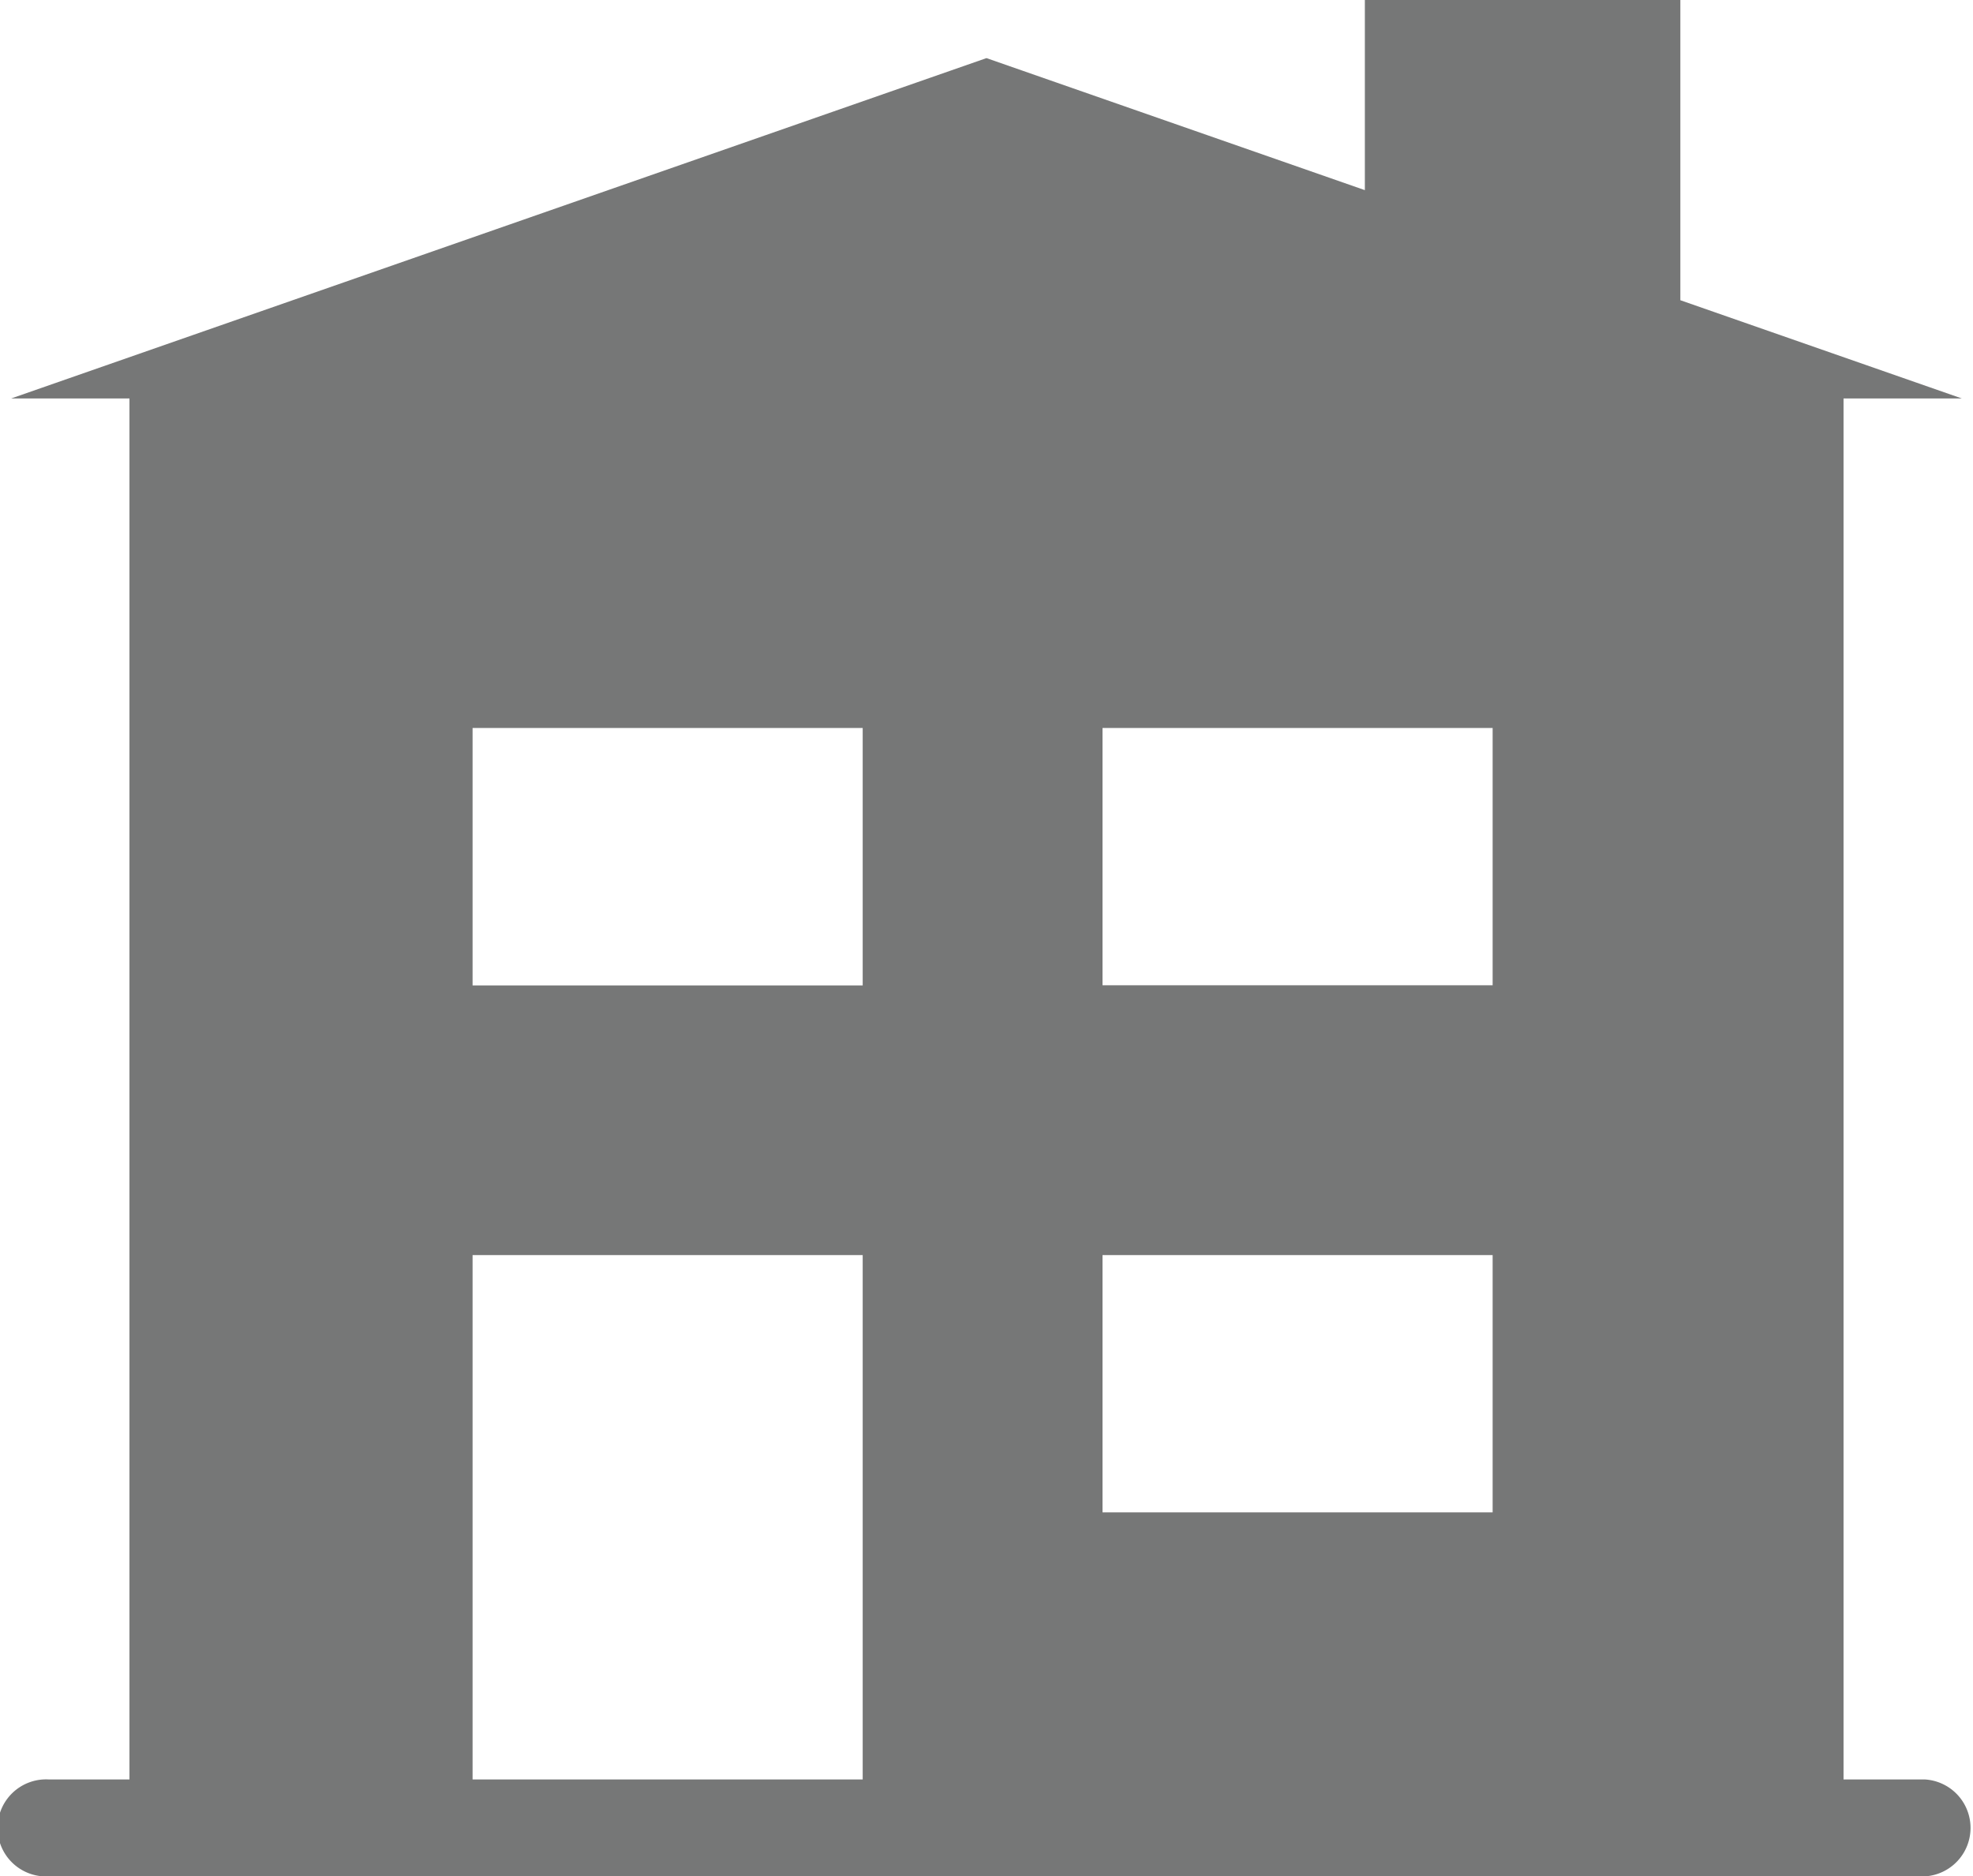 <svg xmlns="http://www.w3.org/2000/svg" width="63.092" height="60" viewBox="0 0 63.092 60">
  <g id="アートワーク_263" data-name="アートワーク 263" transform="translate(31.546 30)">
    <path id="パス_2542416" data-name="パス 2542416" d="M61.54,56.9H58.952V12.741h3.782l-9-3.141V0H43.645V6.08l-12.1-4.222L.358,12.741H4.14V56.9H1.553a1.552,1.552,0,1,0,0,3.1H61.54a1.552,1.552,0,0,0,0-3.1Zm-33.953,0H15.112V40.133H27.587Zm0-25.389H15.112V23.278H27.587ZM47.731,48.361H35.256V40.133H47.731Zm0-16.855H35.256V23.278H47.731Z" transform="translate(-31.546 -30)" fill="#767777"/>
  </g>
</svg>
